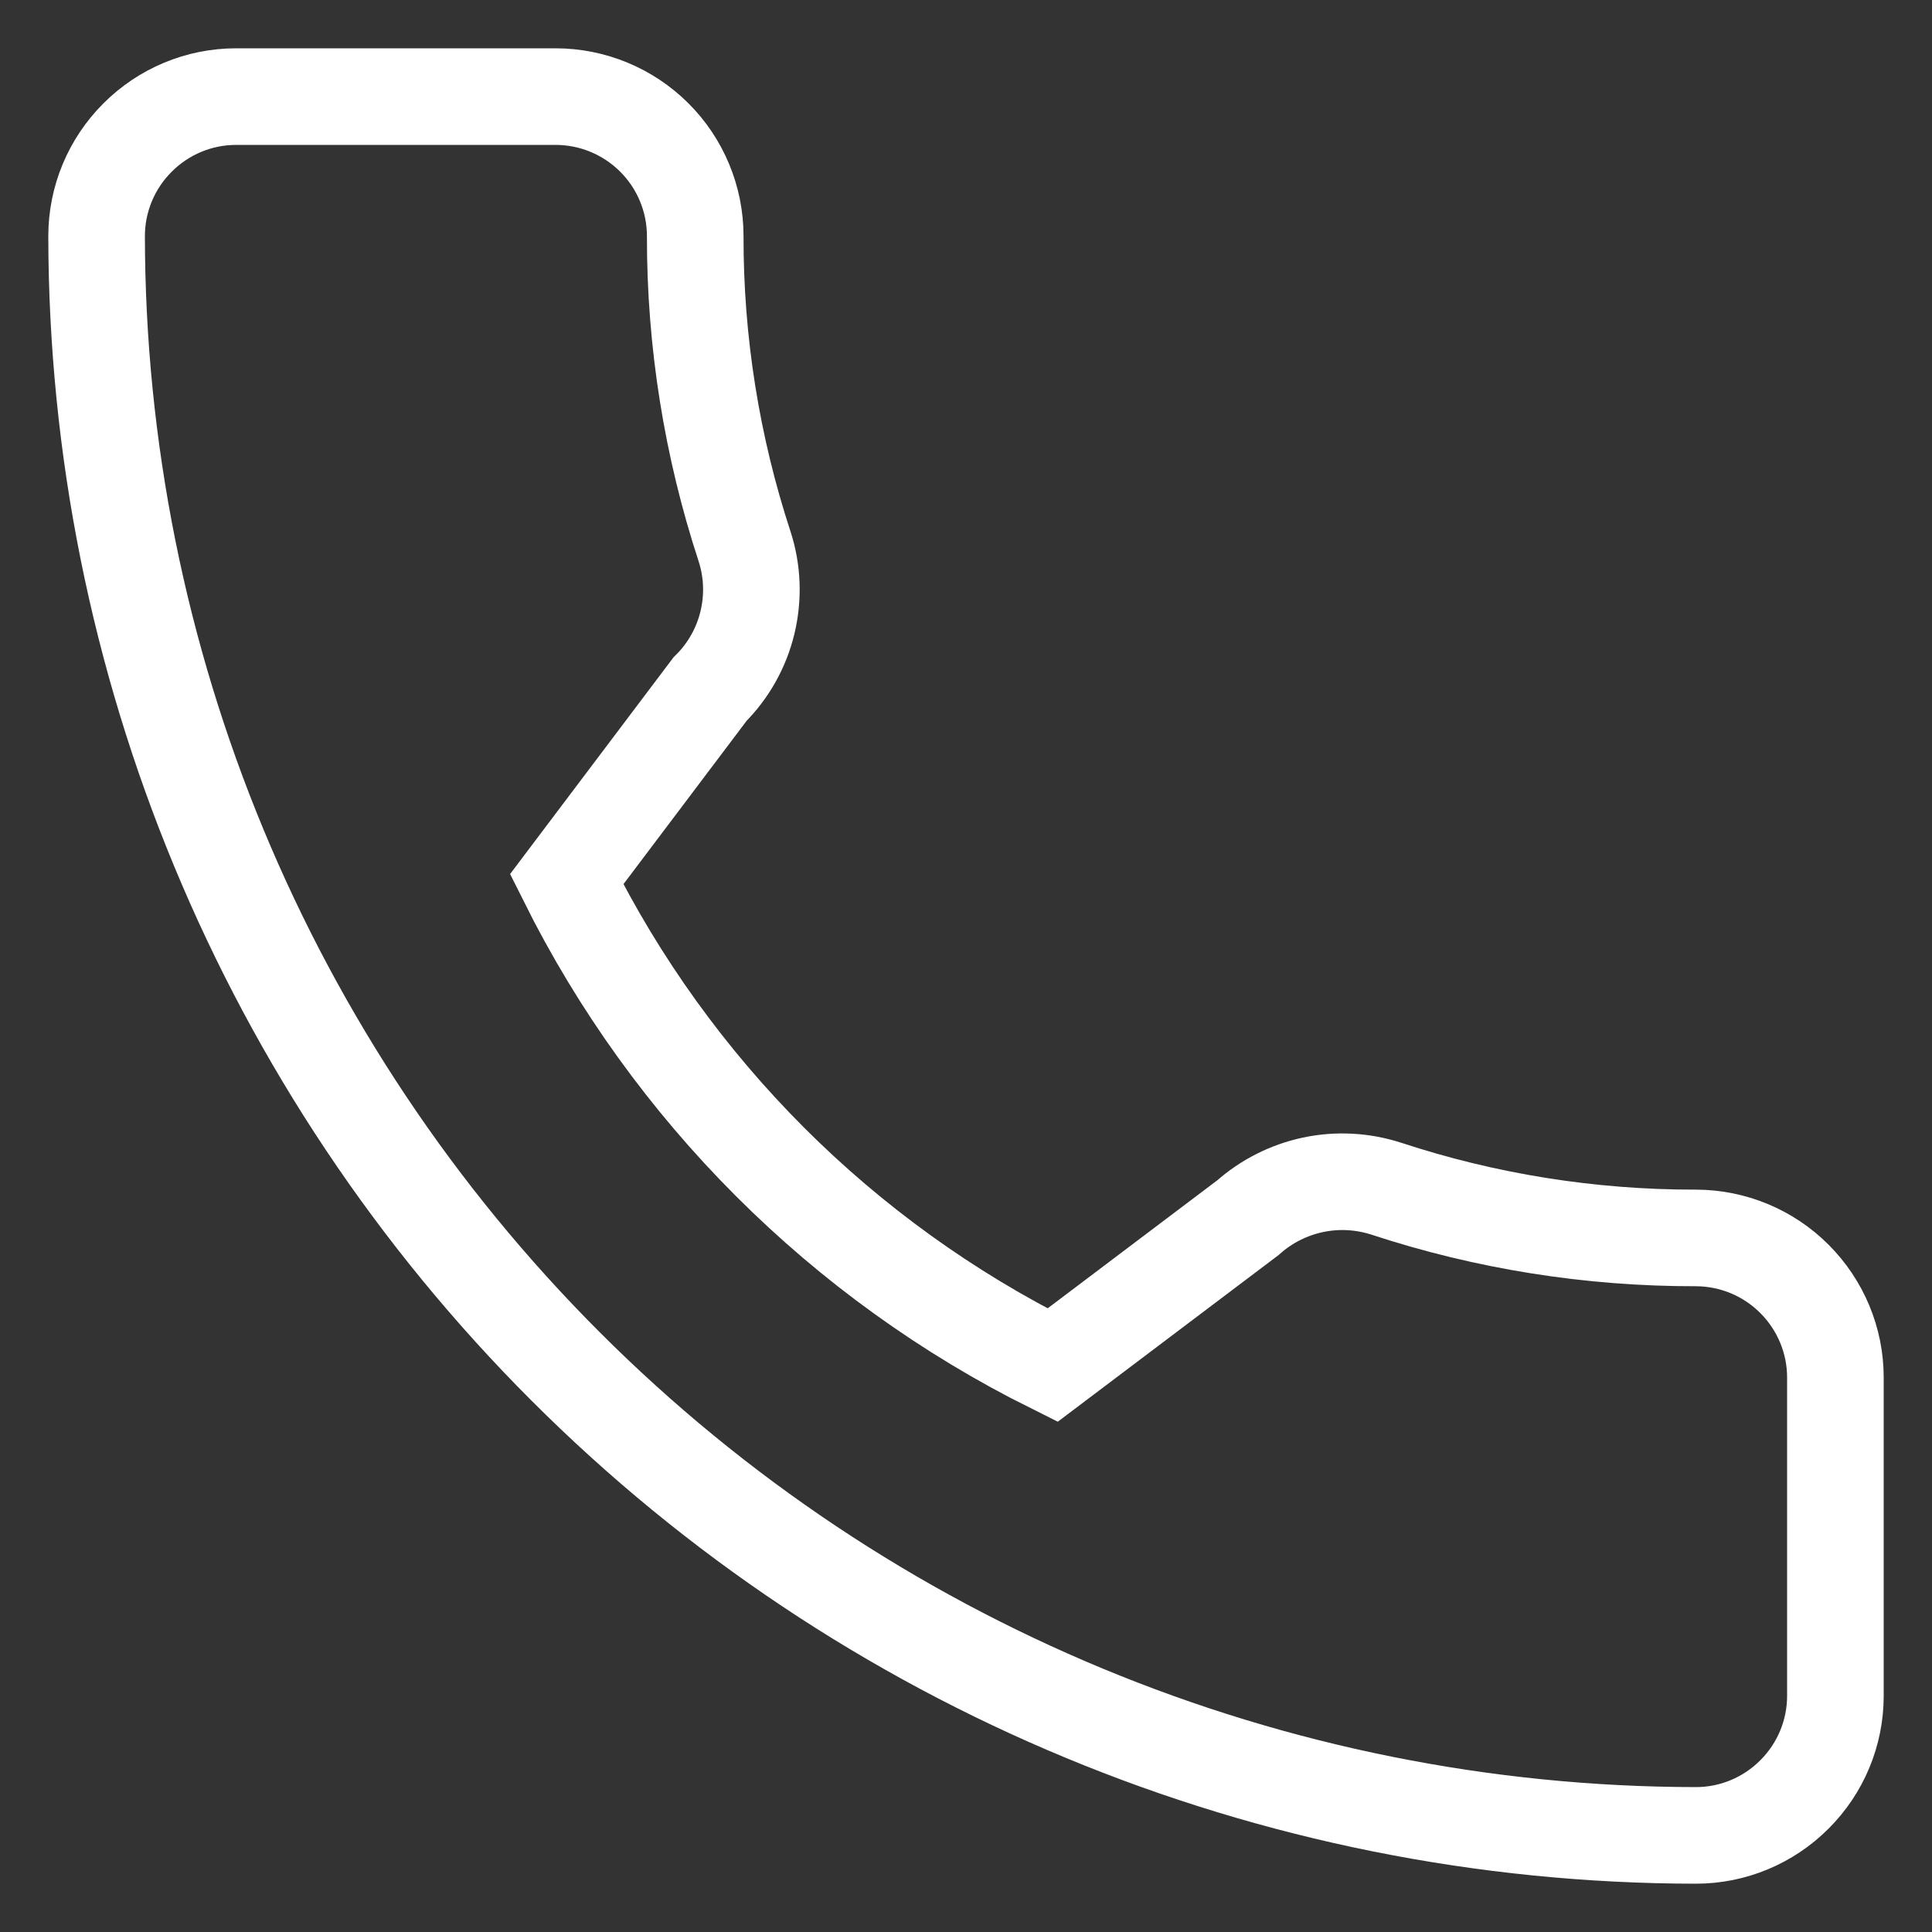 <svg width="20" height="20" viewBox="0 0 20 20" fill="none" xmlns="http://www.w3.org/2000/svg">
<rect x="0" y="0" width="20" height="20" fill="#333333" stroke="none"/>
<path d="M17.556 12.815C16.466 12.817 15.382 12.645 14.347 12.304C14.103 12.226 13.843 12.212 13.593 12.265C13.343 12.318 13.11 12.435 12.919 12.605L10.896 14.132C8.717 13.047 6.951 11.281 5.866 9.102L7.35 7.134C7.54 6.945 7.674 6.707 7.737 6.447C7.8 6.187 7.791 5.915 7.709 5.66C7.368 4.622 7.195 3.536 7.197 2.444C7.197 2.061 7.044 1.693 6.773 1.423C6.501 1.152 6.134 1 5.75 1H2.444C2.061 1 1.694 1.153 1.424 1.424C1.153 1.694 1 2.061 1 2.444C1.005 6.834 2.751 11.042 5.855 14.145C8.958 17.249 13.166 18.995 17.556 19C17.939 19 18.306 18.847 18.576 18.576C18.847 18.306 19 17.939 19 17.556V14.259C19 13.877 18.847 13.51 18.576 13.239C18.306 12.968 17.939 12.816 17.556 12.815Z" stroke="white"/>
</svg>
